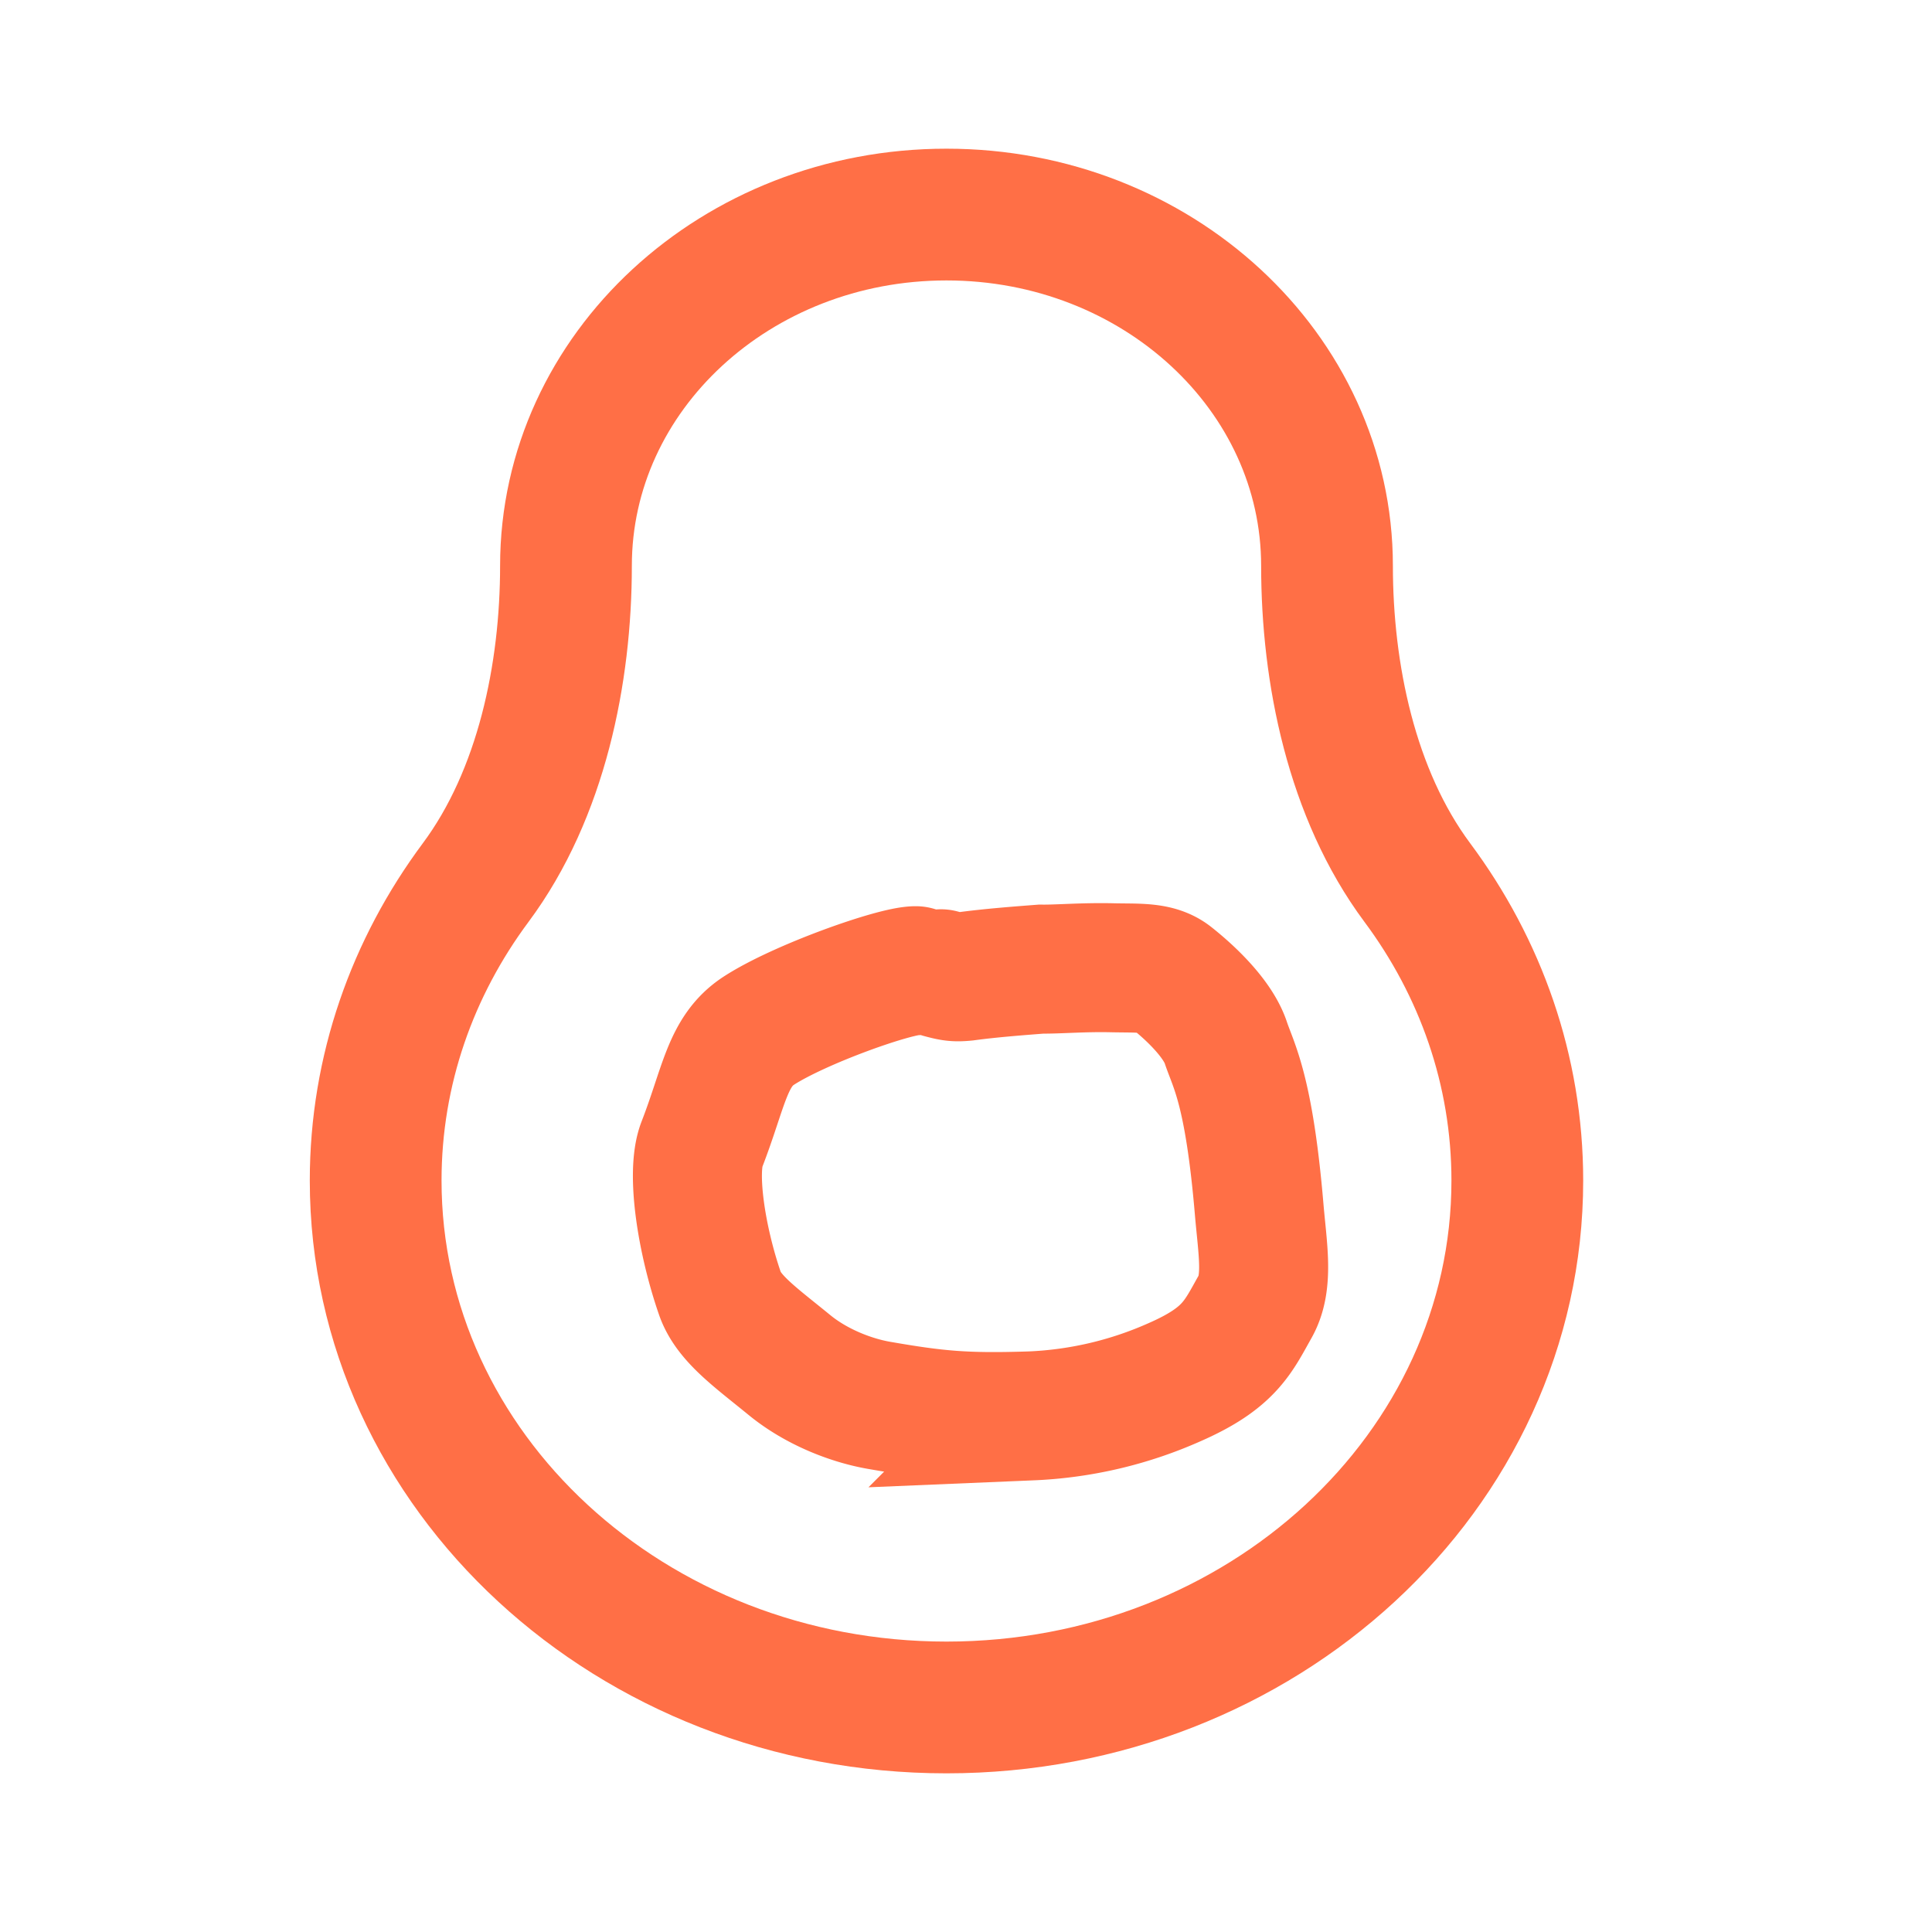 <svg xmlns="http://www.w3.org/2000/svg" width="36" height="36" fill="none" viewBox="0 0 36 36"><path stroke="#FF6F46" stroke-width="2.455" d="M17.636 3.998c-3.916 0-7.09 2.93-7.09 6.545 0 2.003-.455 4.252-1.683 5.903C7.688 18.026 7 19.937 7 21.998c0 5.422 4.762 9.818 10.636 9.818 5.875 0 10.637-4.395 10.637-9.818 0-2.06-.688-3.973-1.863-5.552-1.228-1.65-1.683-3.9-1.683-5.903 0-3.614-3.174-6.545-7.09-6.545Z"/><path stroke="#FF6F46" stroke-linecap="round" stroke-width="2.404" d="M17.066 18.088c-.39-.004-2.164.623-2.926 1.117-.592.385-.644 1.042-1.063 2.123-.204.527-.001 1.798.339 2.778.16.462.663.813 1.29 1.326.52.427 1.177.668 1.671.754 1.081.188 1.611.237 2.836.197a7.32 7.32 0 0 0 2.678-.63c1.02-.448 1.173-.831 1.497-1.406.257-.455.138-1.07.075-1.812-.189-2.23-.476-2.67-.622-3.108-.135-.407-.584-.868-1.01-1.206-.263-.21-.617-.177-1.1-.188-.547-.013-1.022.03-1.33.025-.41.032-.927.07-1.408.135-.186.018-.252.008-.46-.048"/></svg>